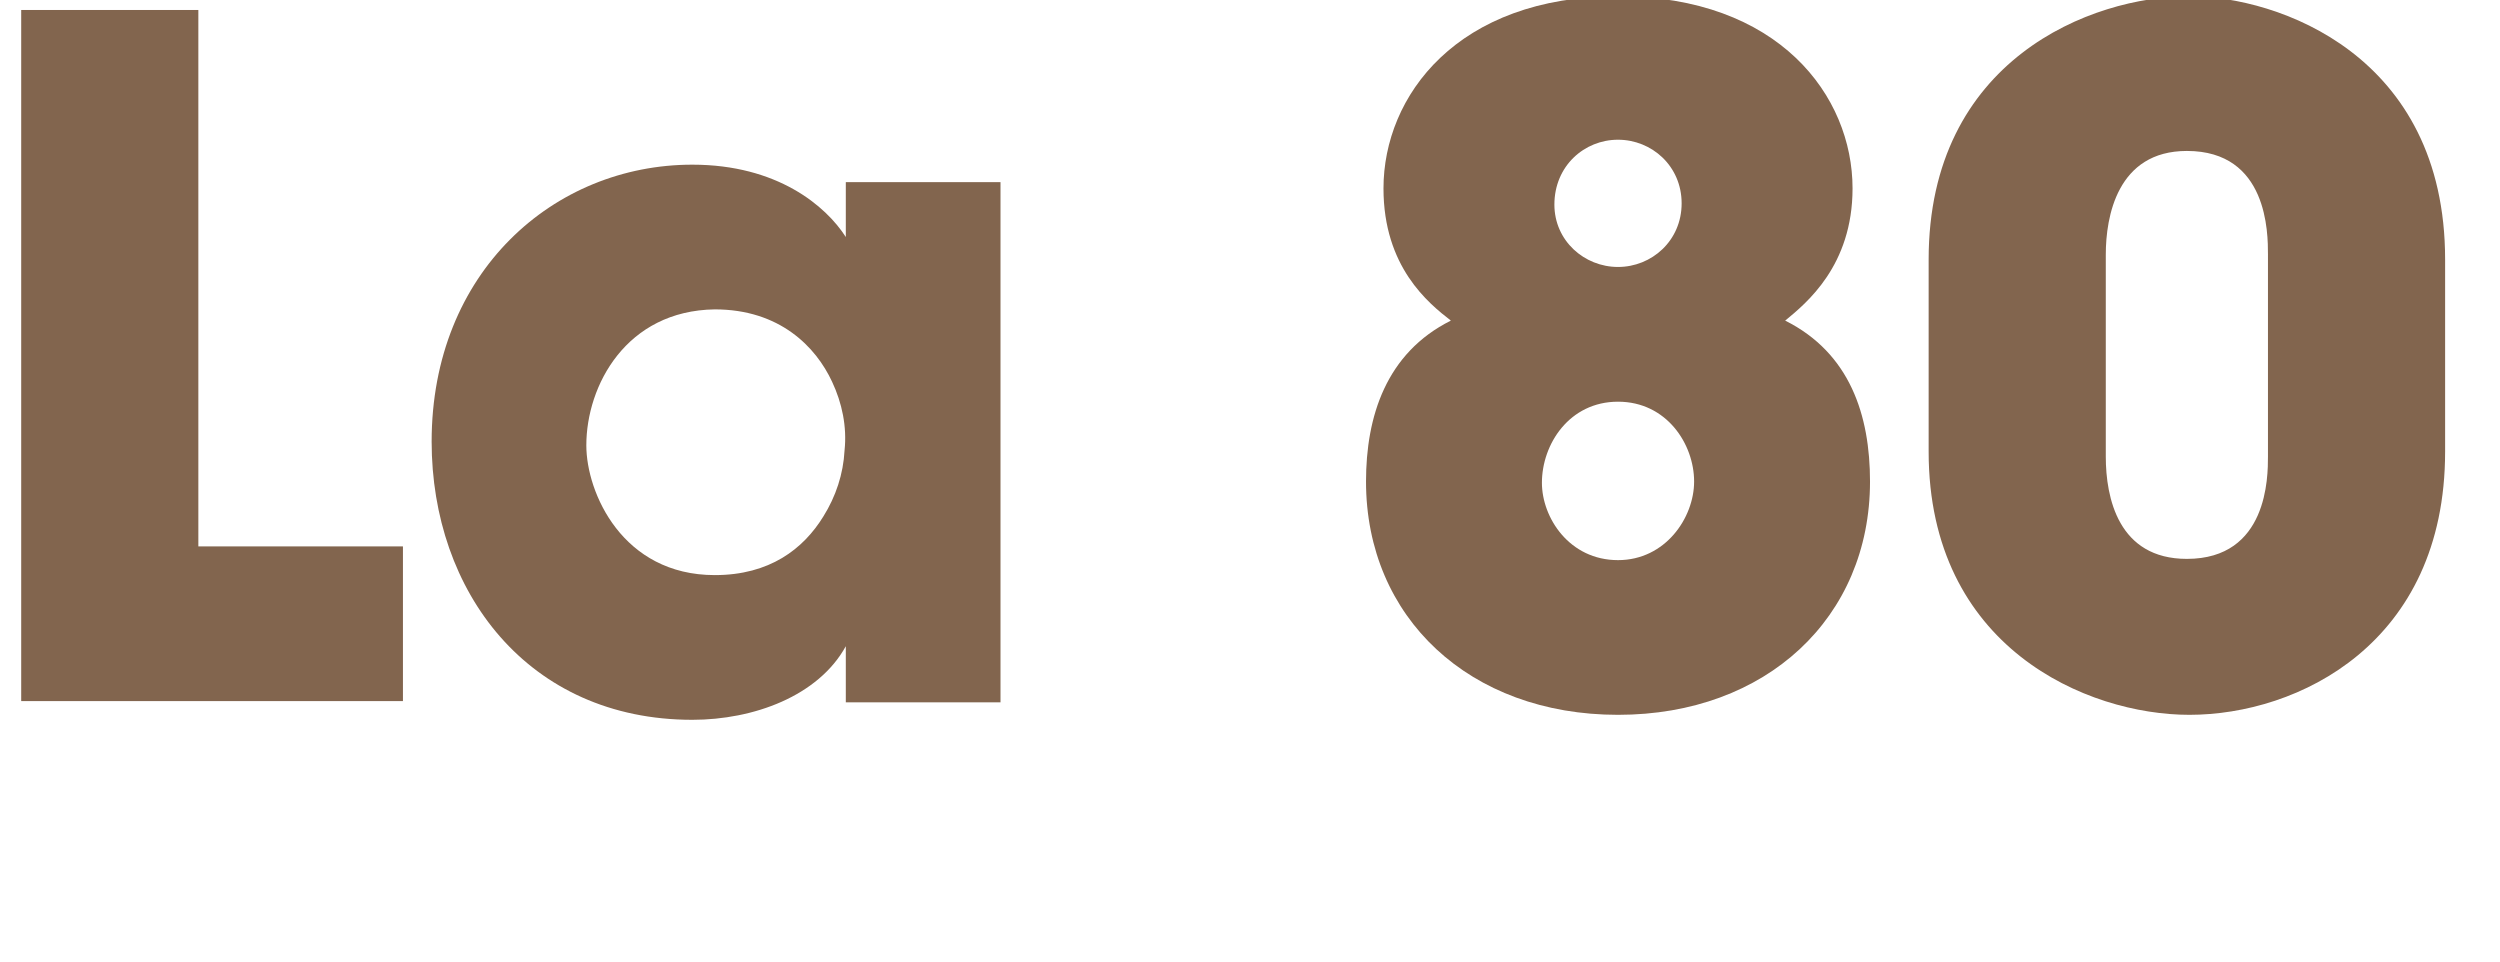 <?xml version="1.0" encoding="utf-8"?>
<!-- Generator: Adobe Illustrator 22.0.1, SVG Export Plug-In . SVG Version: 6.00 Build 0)  -->
<svg version="1.1" id="Capa_1" xmlns="http://www.w3.org/2000/svg" xmlns:xlink="http://www.w3.org/1999/xlink" x="0px" y="0px"
	 viewBox="0 0 200.4 77.1" style="enable-background:new 0 0 200.4 77.1;" xml:space="preserve">
<style type="text/css">
	.st0{fill:#82654E;}
</style>
<g>
	<g>
		<path class="st0" d="M1.7,0.8h14.2v43h16.4v12.4H1.7V0.8z"/>
		<path class="st0" d="M80.3,56.3H67.8v-4.5c-2.2,4-7.4,5.9-12.3,5.9c-13.2,0-20.9-10.3-20.9-22.3c0-13.6,9.8-22.2,20.9-22.2
			c6.8,0,10.7,3.3,12.3,5.8v-4.4h12.4V56.3z M47,35.7c0,3.8,2.9,10.4,10.3,10.4c4.4,0,7.1-2.1,8.7-4.7c1-1.6,1.6-3.4,1.7-5.3
			c0.2-1.9-0.2-3.8-1-5.5c-1.3-2.8-4.2-5.8-9.4-5.8C50.2,24.9,47,30.9,47,35.7L47,35.7z"/>
		<path class="st0" d="M110.9,15.1c0-7.4,5.9-15.4,18.8-15.4c12.9,0,18.8,8,18.8,15.4c0,6.2-3.7,9.2-5.4,10.6
			c5.2,2.6,6.8,7.6,6.8,12.9c0,10.9-8.3,18.7-20.2,18.7c-11.9,0-20.2-7.8-20.2-18.7c0-5.2,1.6-10.3,6.8-12.9
			C114.5,24.3,110.9,21.4,110.9,15.1L110.9,15.1z M123.6,38.7c0,2.8,2.2,6.2,6.1,6.2c3.8,0,6.1-3.4,6.1-6.3c0-3-2.2-6.4-6.1-6.4
			C125.8,32.2,123.6,35.6,123.6,38.7L123.6,38.7z M124.6,16.4c0,2.9,2.4,5,5.1,5c2.7,0,5.1-2.1,5.1-5.1s-2.4-5.1-5.1-5.1
			C127,11.2,124.6,13.3,124.6,16.4L124.6,16.4z"/>
		<path class="st0" d="M154.6,20.8c0-16,13-21.1,20.9-21.1c7.1,0,20.5,4.7,20.5,21.1v15.4c0,15.4-11.8,21.1-20.5,21.1
			c-8.2,0-20.9-5.4-20.9-21.1V20.8z M168.8,36.6c0,3.3,1,8.2,6.5,8.2c6.5,0,6.5-6.6,6.5-8.2V20.4c0-1.7,0-8.3-6.5-8.3
			c-5.6,0-6.5,5.3-6.5,8.3V36.6z"/>
	</g>
</g>
</svg>
